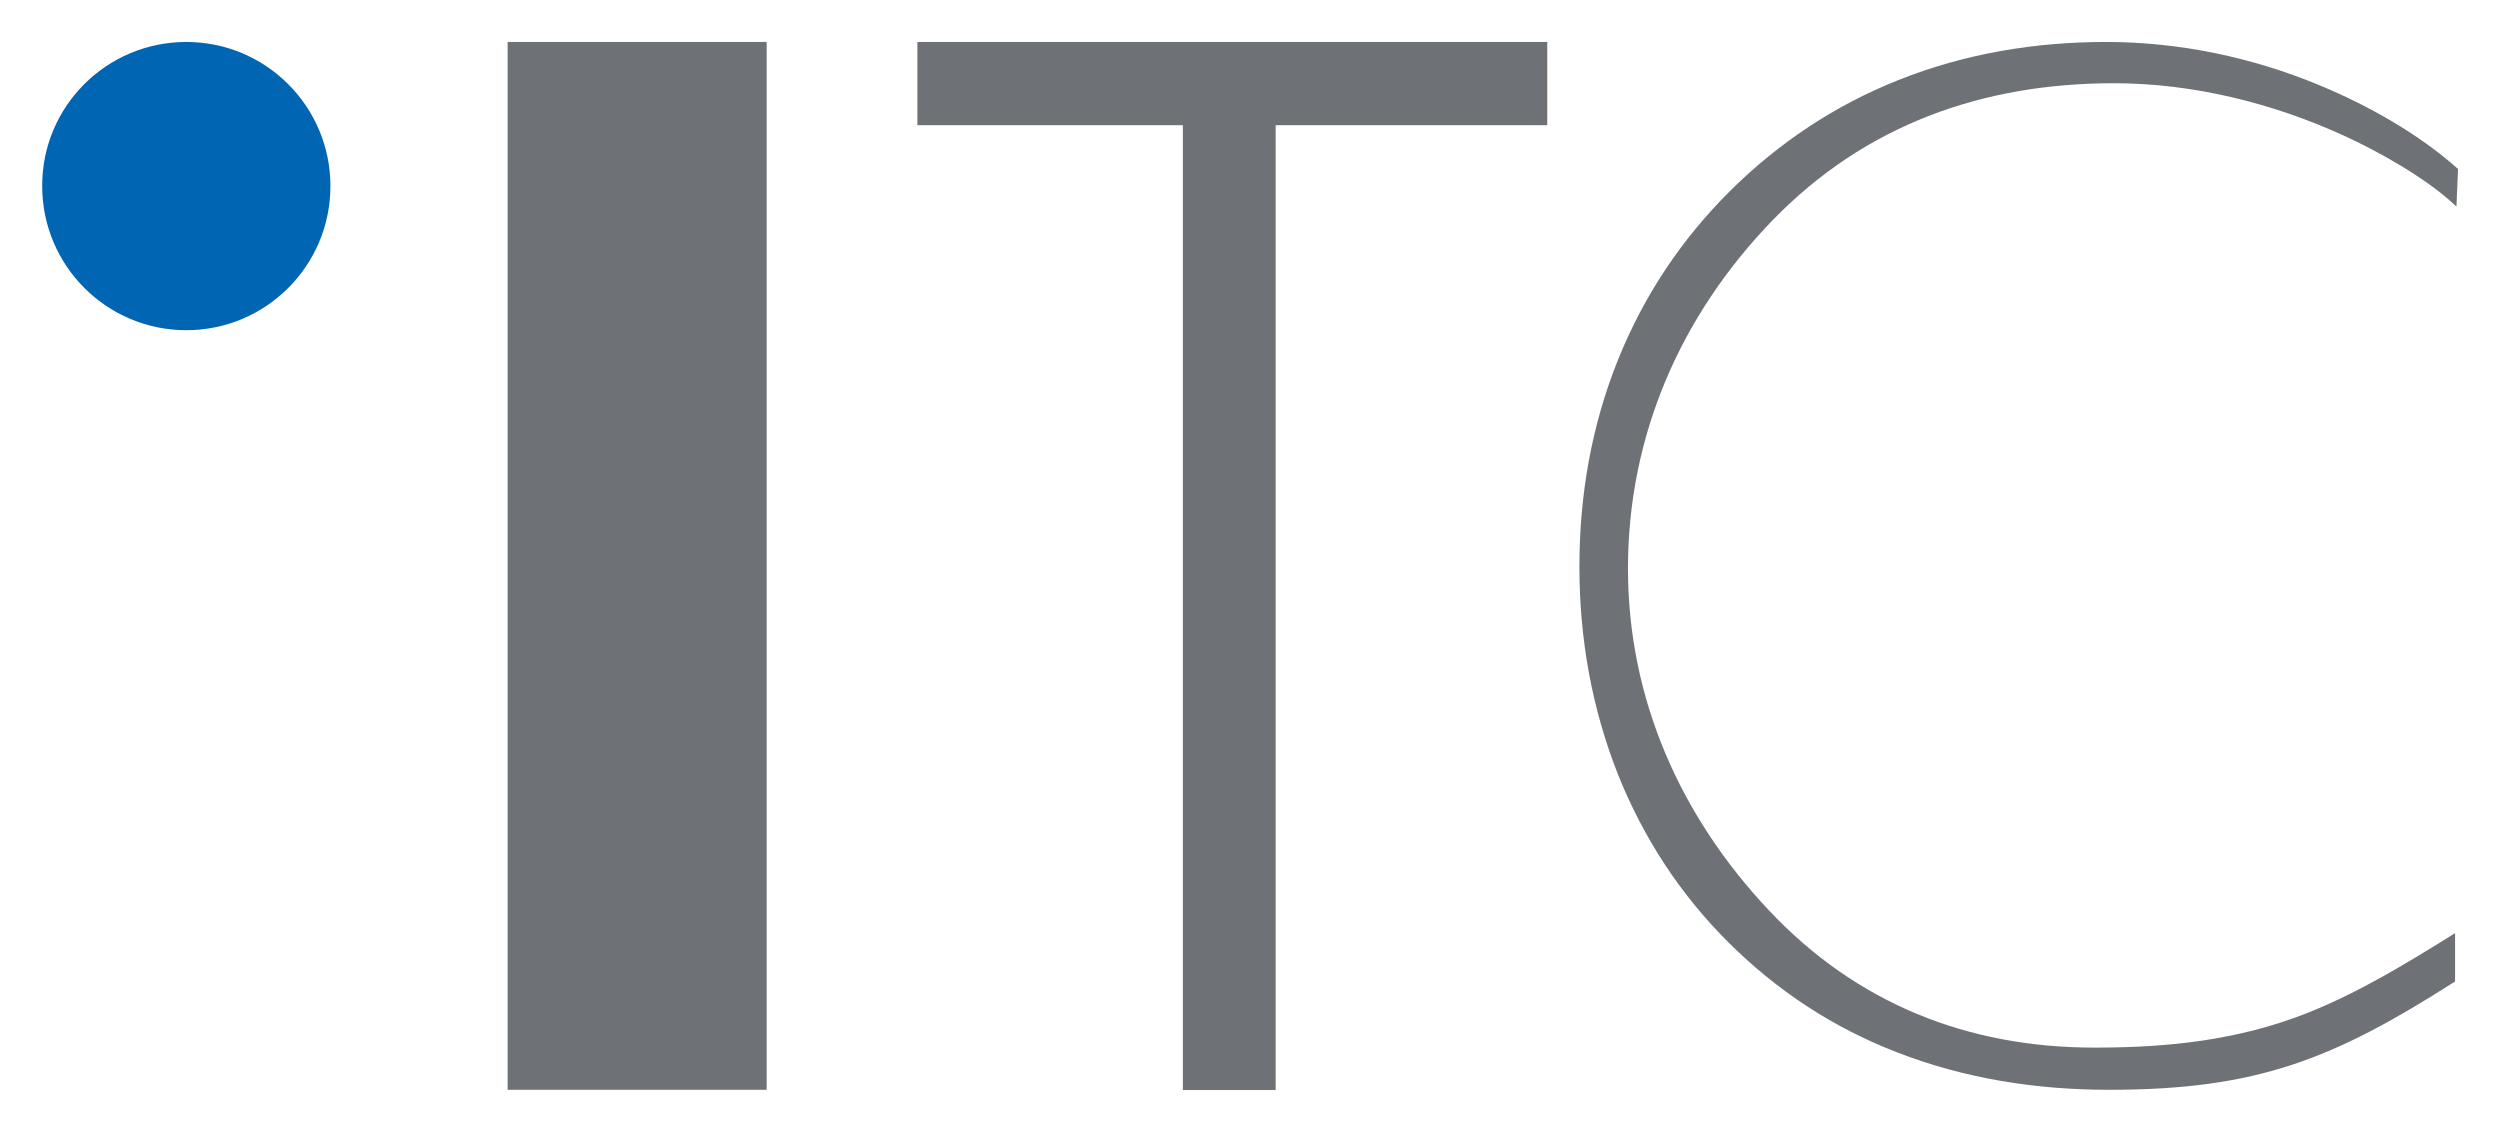 <?xml version="1.0" encoding="utf-8"?>
<!-- Generator: Adobe Illustrator 28.1.0, SVG Export Plug-In . SVG Version: 6.00 Build 0)  -->
<svg version="1.1" id="Layer_1" xmlns="http://www.w3.org/2000/svg" xmlns:xlink="http://www.w3.org/1999/xlink" x="0px" y="0px"
	 viewBox="0 0 1096.3 496.4" style="enable-background:new 0 0 1096.3 496.4;" xml:space="preserve">
<style type="text/css">
	.st0{fill:#6E7277;}
	.st1{fill:#0066B3;}
</style>
<g>
	<g>
		<path class="st0" d="M1077.2,90.6l0.7-16.5c-17.2-15.4-39.5-27.9-60.7-36.7c-29.6-12.3-61.6-19-93.7-19c-31.2,0-61.9,5.1-91,16.7
			c-27.9,11.1-52.5,27.5-73.8,48.6c-21.4,21.3-37.8,45.9-49.1,73.9c-11.7,29-17,59.6-17,90.9c0,31.3,5.4,62.1,17,91.3
			c11.1,27.7,27.2,52.4,48.4,73.5c21.2,21.1,45.8,37.3,73.7,48.1c29.8,11.6,61.2,16.5,93.1,16.5c65.1,0,98.4-13.4,151.8-47.5v-21.2
			c-20.8,13-42.3,26.1-65,35.1c-30.3,11.9-60.7,15.1-93.1,15.1c-55.8,0-104.4-19.4-142.8-60.2c-38.9-41.3-61.8-92.8-61.8-149.9
			c0-58.3,23.1-111.1,63.5-152.8C818,54.7,869.4,36.5,927,36.5c34.6,0,69.7,8.7,101.1,23.1C1041.9,65.9,1064.1,78,1077.2,90.6"/>
	</g>
	<polygon class="st0" points="559.4,54.9 559.4,478 518.7,478 518.7,54.9 402.3,54.9 402.3,18.4 678.5,18.4 678.5,54.9 	"/>
	<rect x="222.6" y="18.4" class="st0" width="113.6" height="459.5"/>
	<path class="st1" d="M81.7,18.4c34.9,0,63.2,28.3,63.2,63.2c0,34.9-28.3,63.2-63.2,63.2s-63.2-28.3-63.2-63.2
		C18.4,46.7,46.7,18.4,81.7,18.4"/>
</g>
</svg>
